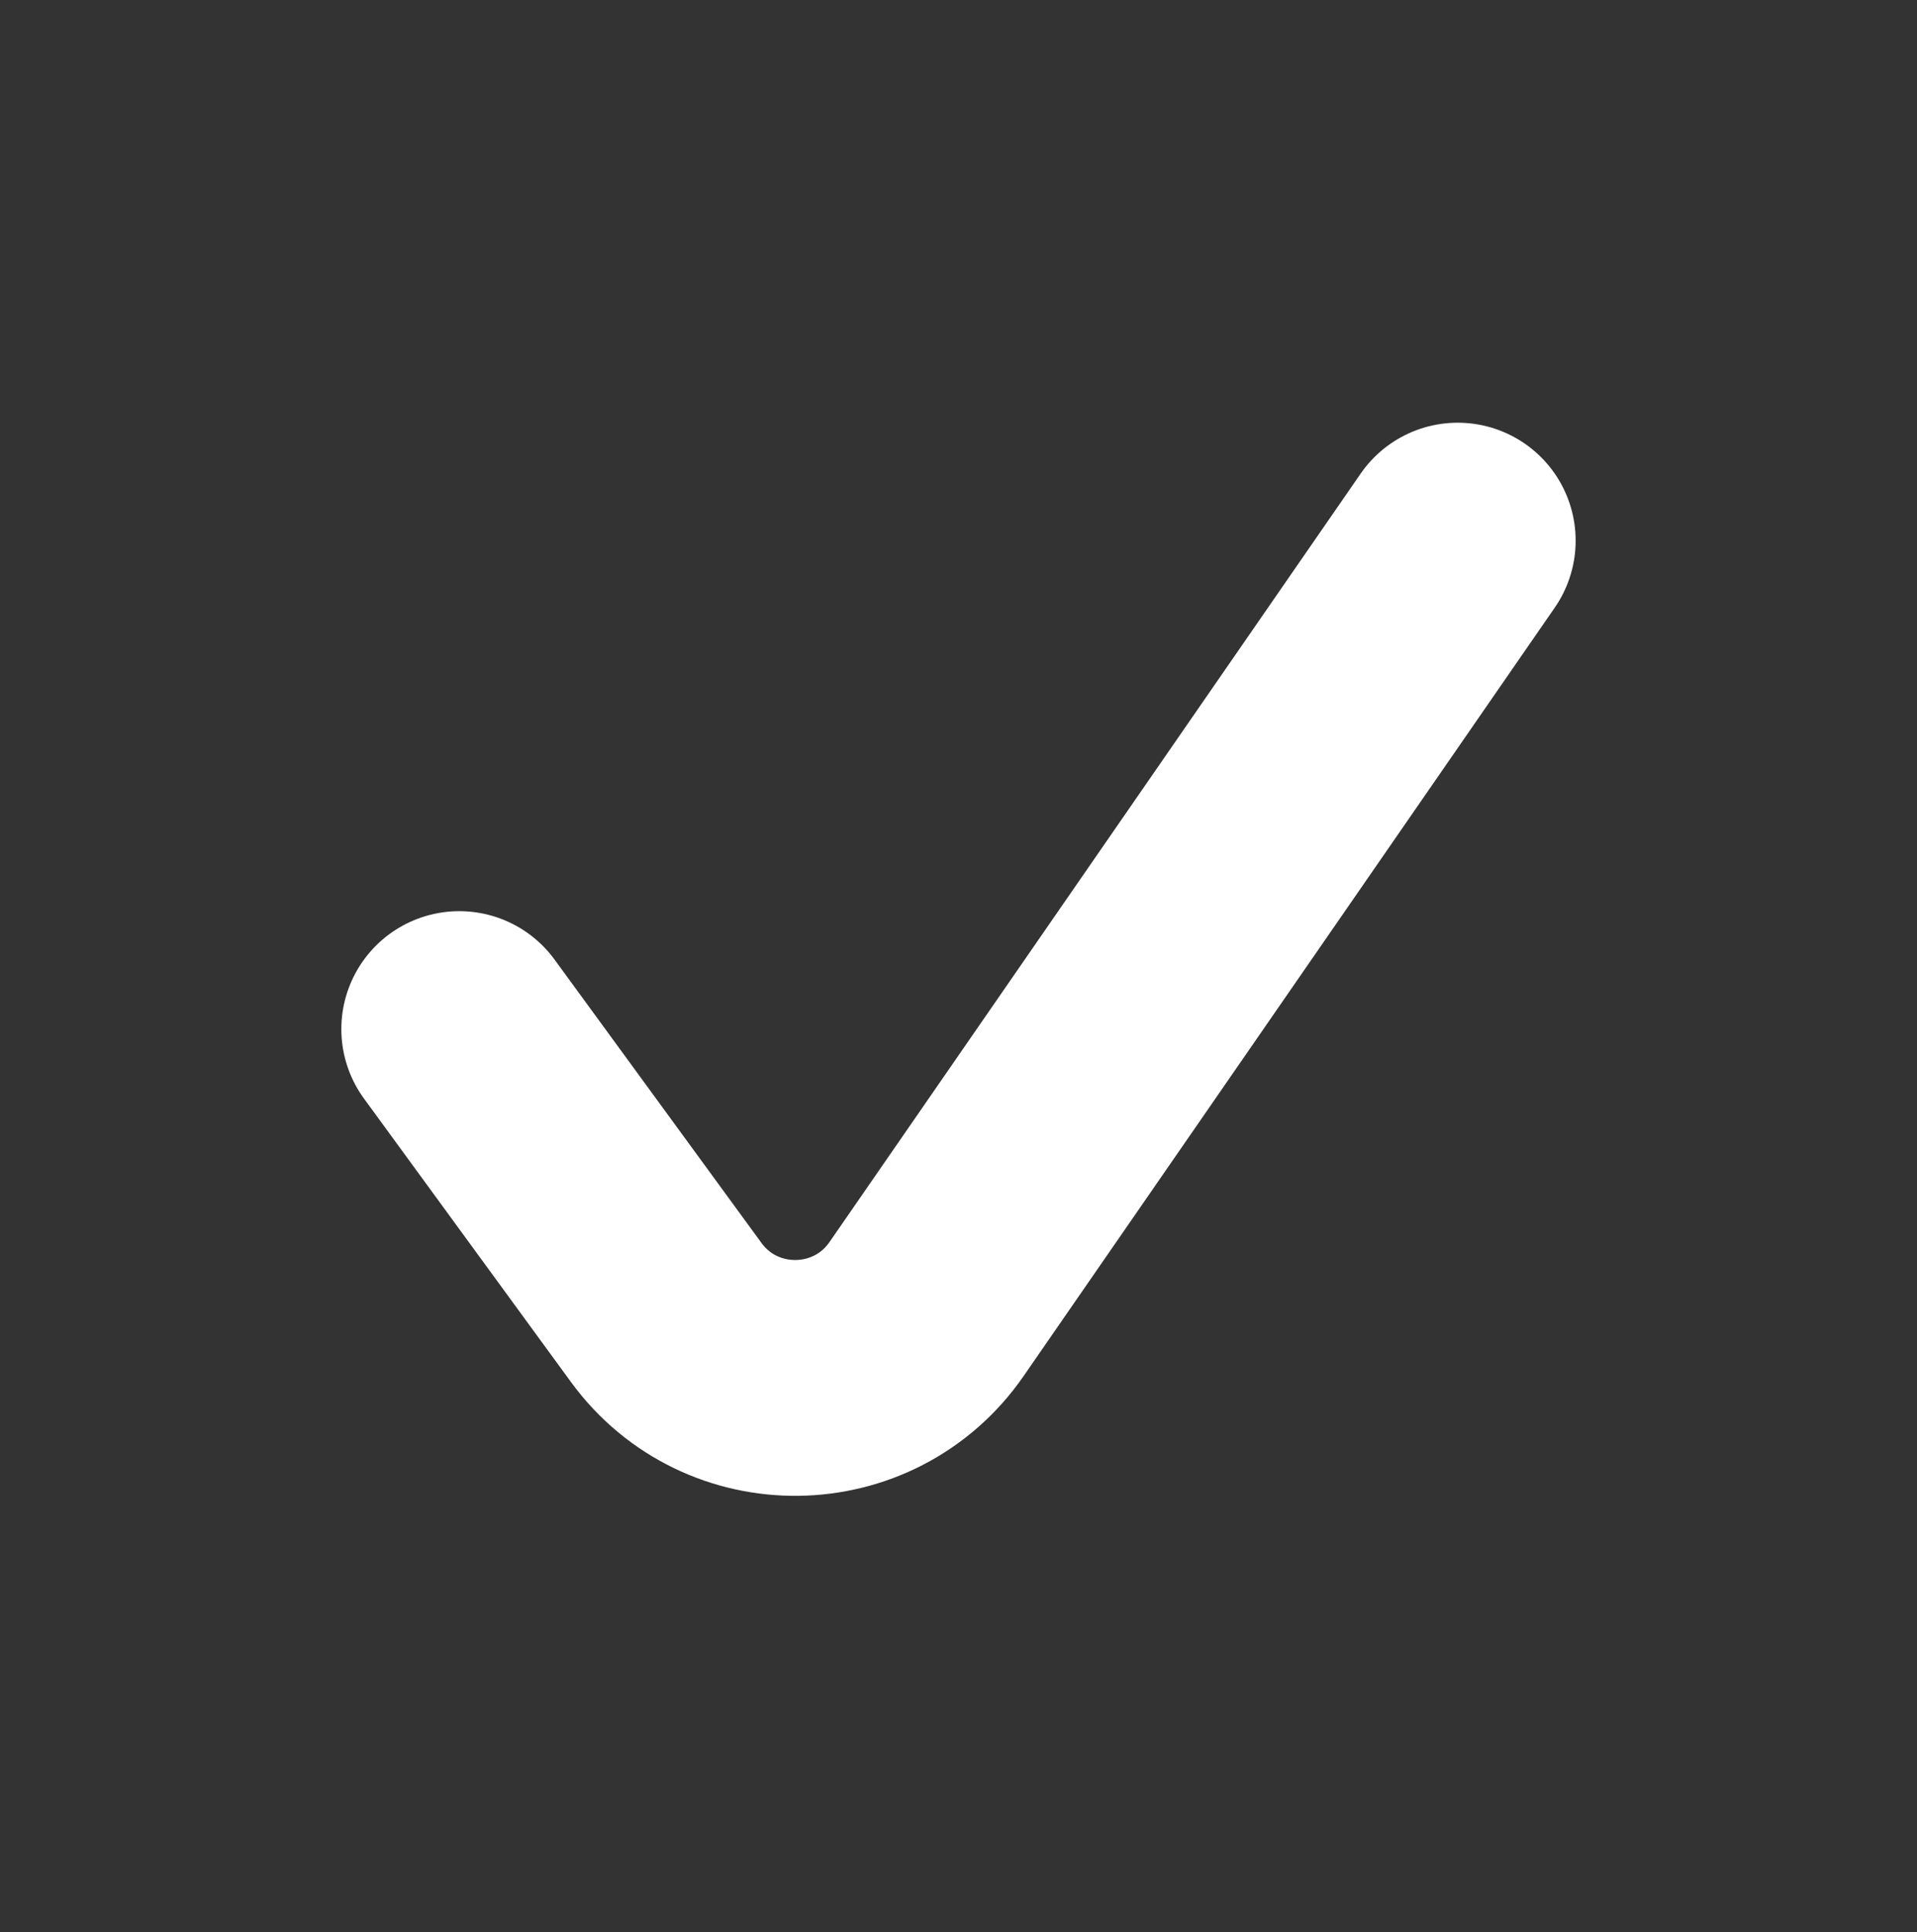 <svg width="122" height="123" viewBox="0 0 122 123" fill="none" xmlns="http://www.w3.org/2000/svg">
<rect x="0" y="0" width="122" height="123" fill="#333333" stroke="none"/>
<path d="M29.229 65.504L42.394 83.536C46.52 89.188 54.99 89.078 58.969 83.321L92.77 34.412" stroke="white" stroke-width="15.012" stroke-linecap="round" stroke-linejoin="round"/>
</svg>
